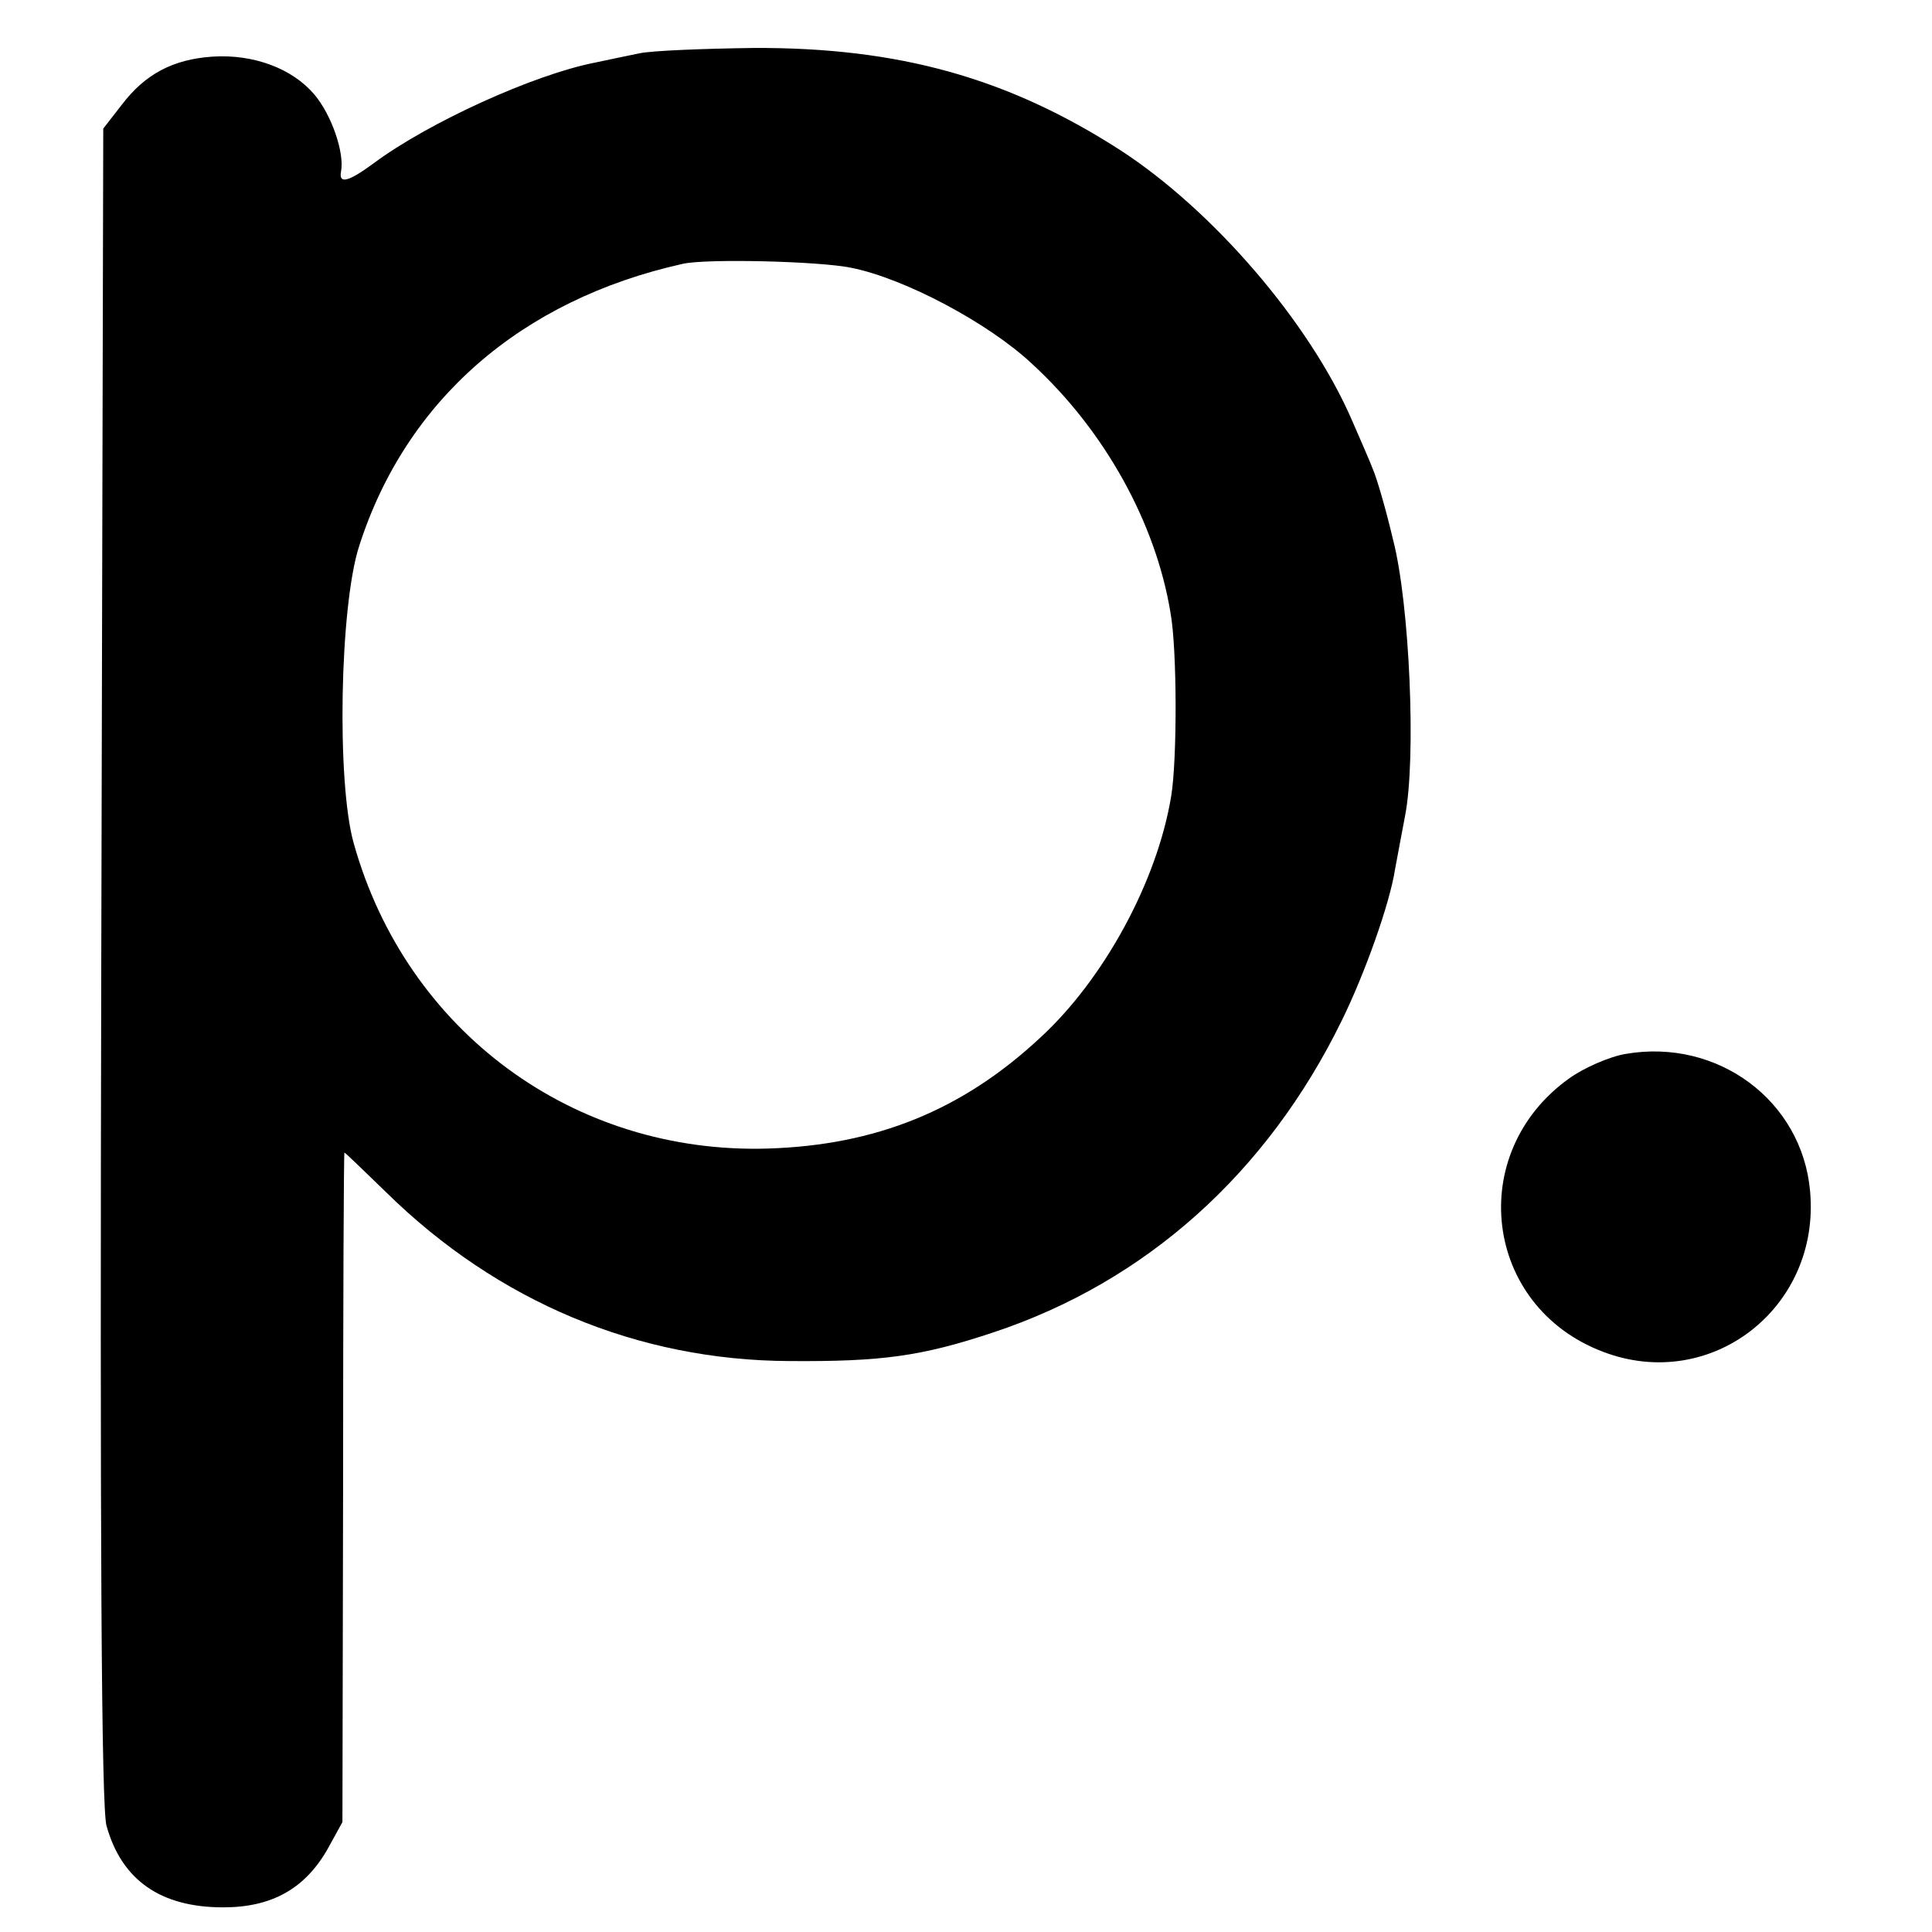 <?xml version="1.0" standalone="no"?>
<!DOCTYPE svg PUBLIC "-//W3C//DTD SVG 20010904//EN"
 "http://www.w3.org/TR/2001/REC-SVG-20010904/DTD/svg10.dtd">
<svg version="1.0" xmlns="http://www.w3.org/2000/svg"
 width="290pt" height="290pt" viewBox="0 0 290 290"
 preserveAspectRatio="xMidYMid meet">
<g transform="translate(0,290) scale(0.1,-0.1)"
fill="#000000" stroke="none">
<path d="M960 2820 c-19 -4 -49 -10 -67 -14 -92 -18 -250 -90 -332 -151 -38
-28 -53 -32 -49 -12 5 28 -14 84 -40 115 -33 39 -91 61 -153 57 -59 -4 -101
-26 -136 -72 l-28 -36 -3 -1256 c-2 -854 0 -1268 8 -1292 23 -82 82 -122 175
-122 73 0 123 28 157 88 l22 40 1 503 c0 276 1 502 2 502 1 0 29 -27 63 -60
167 -164 377 -252 605 -253 138 -1 198 7 306 43 229 76 411 239 523 468 34 69
72 175 80 227 3 17 10 53 15 80 17 86 7 319 -18 415 -11 47 -25 94 -30 105 -4
11 -19 45 -32 75 -64 147 -209 315 -348 405 -168 108 -332 154 -550 153 -75
-1 -152 -4 -171 -8z m318 -322 c80 -16 206 -83 271 -144 109 -100 186 -239
208 -374 10 -55 10 -221 1 -275 -21 -128 -101 -275 -197 -363 -117 -109 -247
-161 -408 -166 -292 -9 -543 176 -622 458 -26 92 -21 356 8 446 70 219 243
370 486 424 35 8 205 4 253 -6z"/>
<path d="M2440 1318 c-24 -4 -63 -21 -85 -37 -156 -112 -128 -342 51 -410 162
-62 327 66 311 241 -12 136 -139 230 -277 206z"/>
</g>
</svg>
